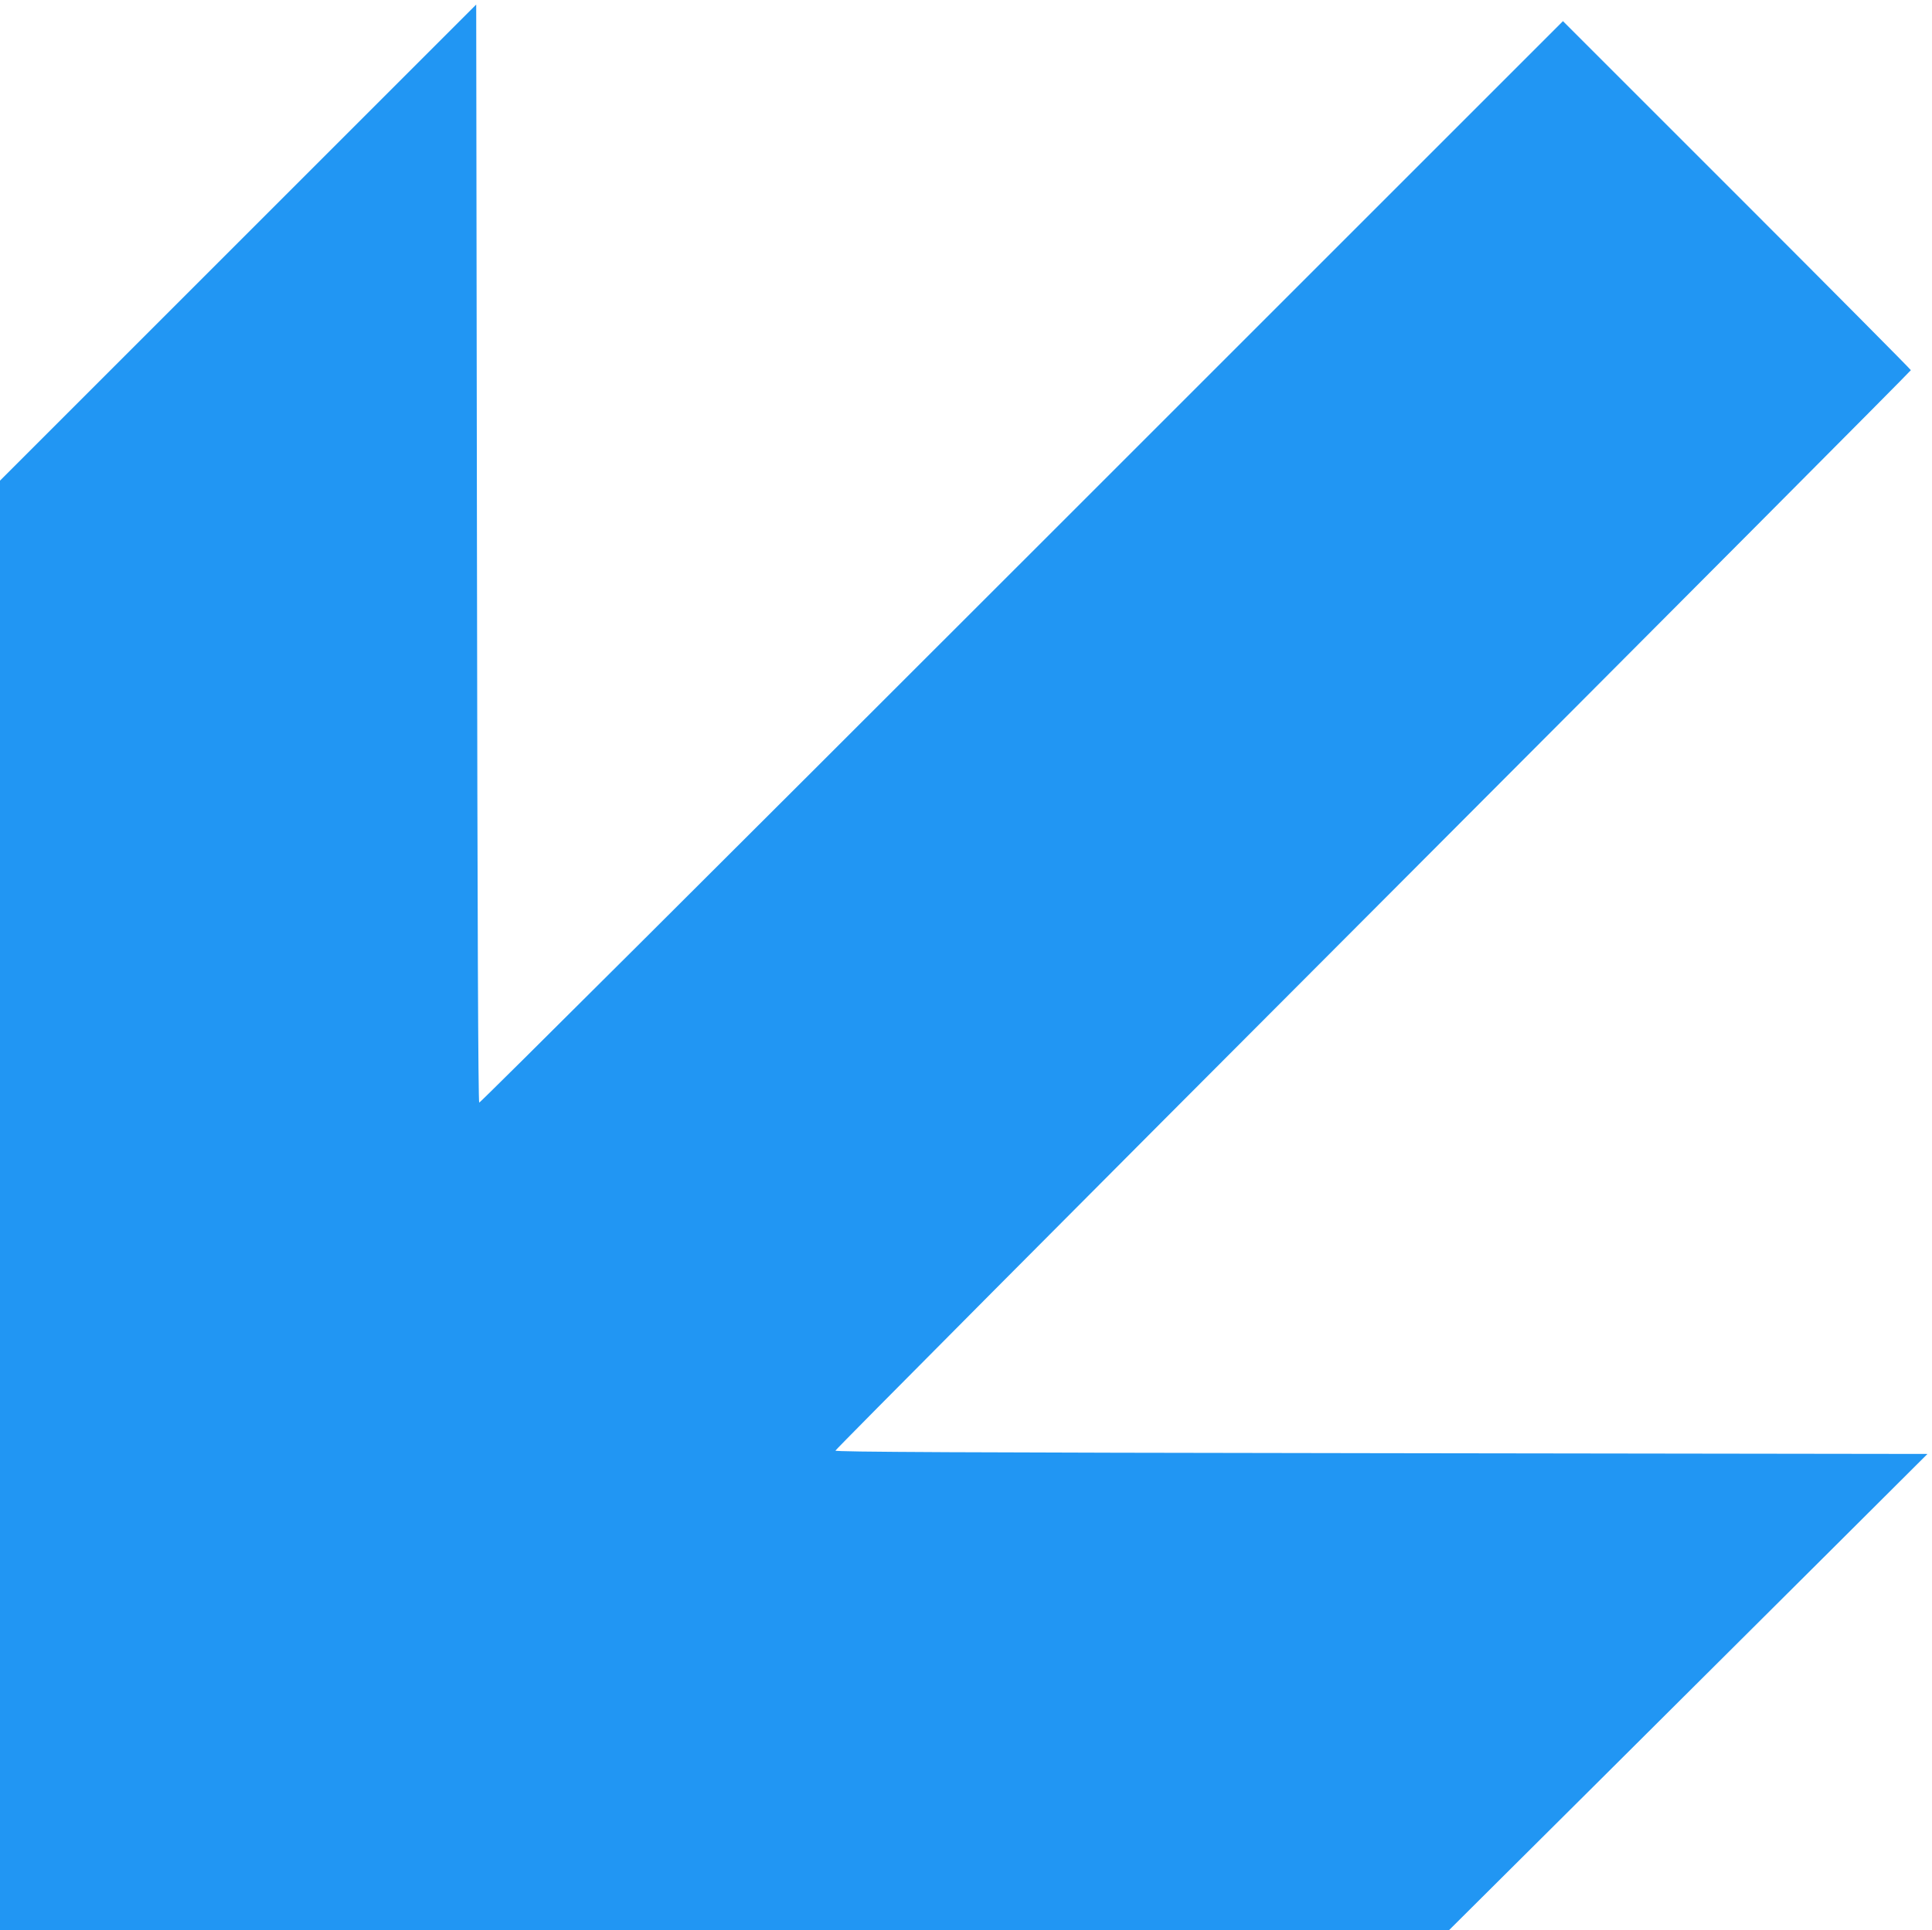 <?xml version="1.0" standalone="no"?>
<!DOCTYPE svg PUBLIC "-//W3C//DTD SVG 20010904//EN"
 "http://www.w3.org/TR/2001/REC-SVG-20010904/DTD/svg10.dtd">
<svg version="1.0" xmlns="http://www.w3.org/2000/svg"
 width="1280pt" height="1279pt" viewBox="0 0 1280 1279"
 preserveAspectRatio="xMidYMid meet">
<g transform="translate(0,1279) scale(0.1,-0.1)"
fill="#2196f3" stroke="none">
<path d="M1578 11183 l-1578 -1578 0 -4802 0 -4803 4801 0 4800 0 957 952
c526 524 1239 1234 1585 1578 l627 625 -3617 5 c-2828 4 -3618 8 -3618 17 0 7
1603 1619 3563 3582 1959 1963 3562 3573 3562 3578 0 4 -519 527 -1153 1161
l-1152 1152 -3585 -3585 c-1972 -1972 -3589 -3584 -3595 -3582 -7 3 -12 1228
-15 3640 l-5 3637 -1577 -1577z"/>
</g>
</svg>
